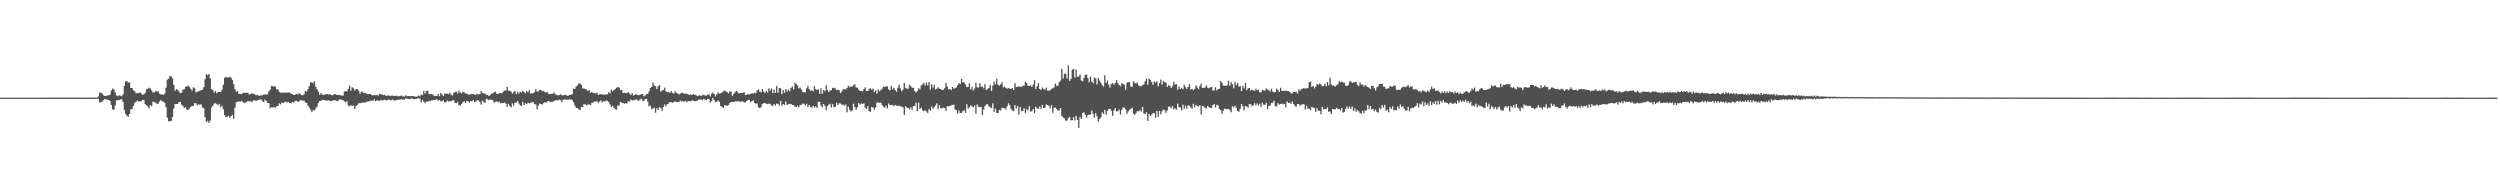 <svg xmlns="http://www.w3.org/2000/svg" width="1920" height="150"><path fill="#4f4f4f" d="M0 74.993h1v1H0zM1 74.993h1v1H1zM2 74.993h1v1H2zM3 74.991h1v1H3zM4 74.995h1v1H4zM5 74.998h1v1H5zM6 74.993h1v1H6zM7 74.995h1v1H7zM8 74.995h1v1H8zM9 74.995h1v1H9zM10 74.993h1v1H10zM11 74.989h1v1H11zM12 74.989h1v1H12zM13 74.991h1v1H13zM14 74.989h1v1H14zM15 74.991h1v1H15zM16 74.991h1v1H16zM17 74.989h1v1H17zM18 74.991h1v1H18zM19 74.993h1v1H19zM20 74.998h1v1H20zM21 75.002h1v1H21zM22 75.002h1v1H22zM23 75h1v1H23zM24 74.998h1v1H24zM25 74.989h1v1H25zM26 74.989h1v1H26zM27 74.989h1v1H27zM28 74.986h1v1H28zM29 74.986h1v1H29zM30 74.986h1v1H30zM31 74.989h1v1H31zM32 74.991h1v1H32zM33 74.986h1v1H33zM34 74.984h1v1H34zM35 74.977h1v1H35zM36 74.975h1v1H36zM37 74.975h1v1H37zM38 74.97h1v1H38zM39 74.968h1v1H39zM40 74.97h1v1H40zM41 74.966h1v1H41zM42 74.968h1v1H42zM43 74.968h1v1H43zM44 74.963h1v1H44zM45 74.961h1v1H45zM46 74.957h1v1H46zM47 74.959h1v1H47zM48 74.959h1v1H48zM49 74.961h1v1H49zM50 74.963h1v1H50zM51 74.968h1v1H51zM52 74.966h1v1H52zM53 74.968h1v1H53zM54 74.968h1v1H54zM55 74.968h1v1H55zM56 74.968h1v1H56zM57 74.973h1v1H57zM58 74.975h1v1H58zM59 74.977h1v1H59zM60 74.975h1v1H60zM61 74.979h1v1H61zM62 74.979h1v1H62zM63 74.982h1v1H63zM64 74.984h1v1H64zM65 74.986h1v1H65zM66 74.989h1v1H66zM67 74.984h1v1H67zM68 74.979h1v1H68zM69 74.979h1v1H69zM70 74.954h1v1H70zM71 74.922h1v1H71zM72 74.924h1v1H72zM73 74.954h1v1H73zM74 74.927h1v1H74zM75 74.162h1v1.669H75zM76 71.237h1v7.558H76zM77 71.082h1v7.425H77zM78 71.855h1v6.045H78zM79 73.151h1v3.886H79zM80 73.682h1v2.346H80zM81 73.693h1v2.648H81zM82 73.256h1v3.28H82zM83 73.224h1v3.452H83zM84 72.649h1v4.85H84zM85 69.53h1v11.092H85zM86 67.978h1v16.004H86zM87 68.685h1v15.75H87zM88 71.054h1v9.998H88zM89 73.341h1v3.873H89zM90 73.929h1v2.877H90zM91 73.158h1v3.77H91zM92 73.402h1v2.987H92zM93 73.979h1v2.293H93zM94 72.466h1v5.798H94zM95 65.959h1v18.466H95zM96 62.485h1v25.193H96zM97 62.338h1v26.613H97zM98 63.49h1v26.155H98zM99 63.242h1v24.278H99zM100 67.584h1v16.255H100zM101 67.596h1v16.23H101zM102 69.392h1v11.936H102zM103 70.088h1v8.732H103zM104 71.711h1v6.548H104zM105 71.361h1v5.825H105zM106 71.597h1v6.384H106zM107 70.805h1v7.189H107zM108 71.839h1v5.736H108zM109 72.741h1v4.008H109zM110 72.437h1v4.411H110zM111 71.315h1v8.634H111zM112 68.568h1v12.234H112zM113 68.214h1v13.703H113zM114 67.358h1v15.93H114zM115 68.017h1v12.683H115zM116 69.518h1v12.005H116zM117 71.082h1v6.981H117zM118 70.958h1v7.246H118zM119 69.852h1v9.025H119zM120 70.397h1v9.174H120zM121 70.102h1v9.684H121zM122 71.871h1v6.127H122zM123 72.597h1v4.257H123zM124 72.322h1v5.386H124zM125 72.881h1v5.253H125zM126 71.931h1v6.995H126zM127 67.383h1v14.907H127zM128 61.194h1v29.137H128zM129 60.416h1v32.667H129zM130 58.202h1v34.987H130zM131 58.724h1v34.202H131zM132 60.184h1v29.73H132zM133 65.279h1v18.13H133zM134 69.69h1v10.286H134zM135 68.36h1v11.52H135zM136 69.028h1v10.858H136zM137 70.303h1v8.153H137zM138 71.528h1v6.642H138zM139 71.15h1v9.247H139zM140 68.905h1v12.561H140zM141 68.493h1v14.445H141zM142 66.557h1v15.699H142zM143 66.383h1v17.741H143zM144 65.572h1v18.913H144zM145 66.859h1v16.315H145zM146 68.152h1v13.88H146zM147 69.605h1v11.877H147zM148 66.998h1v14.234H148zM149 67.82h1v11.46H149zM150 70.924h1v8.46H150zM151 70.406h1v10.52H151zM152 70.077h1v10.11H152zM153 69.784h1v10.659H153zM154 69.191h1v10.911H154zM155 68.905h1v13.623H155zM156 66.909h1v16.23H156zM157 60.793h1v29.22H157zM158 57.067h1v36.75H158zM159 57.772h1v34.987H159zM160 56.847h1v37.549H160zM161 60.251h1v32.39H161zM162 68.477h1v14.111H162zM163 69.237h1v12.026H163zM164 71.125h1v8.32H164zM165 69.859h1v9.398H165zM166 71.697h1v8.295H166zM167 70.496h1v10.426H167zM168 70.544h1v9.226H168zM169 70.596h1v11.84H169zM170 68.999h1v12.213H170zM171 65.135h1v18.775H171zM172 59.729h1v28.721H172zM173 58.944h1v30.916H173zM174 59.692h1v29.993H174zM175 59.402h1v29.49H175zM176 59.045h1v31.492H176zM177 59.697h1v29.664H177zM178 61.32h1v26.853H178zM179 64.655h1v26.592H179zM180 68.479h1v14.273H180zM181 70.274h1v8.29H181zM182 70.033h1v8.082H182zM183 72.025h1v5.75H183zM184 72.031h1v6.223H184zM185 72.311h1v5.127H185zM186 71.514h1v6.702H186zM187 71.107h1v8.061H187zM188 71.471h1v7.386H188zM189 71.157h1v6.967H189zM190 71.37h1v6.045H190zM191 72.727h1v5.244H191zM192 72.052h1v5.683H192zM193 71.709h1v6.86H193zM194 72.057h1v5.109H194zM195 72.256h1v4.745H195zM196 73.194h1v4.25H196zM197 72.764h1v4.383H197zM198 73.327h1v3.362H198zM199 73.631h1v2.916H199zM200 73.231h1v3.044H200zM201 73.169h1v4.523H201zM202 72.606h1v5.756H202zM203 72.51h1v4.056H203zM204 72.583h1v4.999H204zM205 72.475h1v6.512H205zM206 70.104h1v9.149H206zM207 68.889h1v14.303H207zM208 66.014h1v16.345H208zM209 66.264h1v16.326H209zM210 66.3h1v16.001H210zM211 66.582h1v16.152H211zM212 68.587h1v13.046H212zM213 68.779h1v12.614H213zM214 70.564h1v8.835H214zM215 71.116h1v9.082H215zM216 71.329h1v7.37H216zM217 71.063h1v8.139H217zM218 71.189h1v7.464H218zM219 71.18h1v6.873H219zM220 71.043h1v7.759H220zM221 70.997h1v7.347H221zM222 71.063h1v7.979H222zM223 71.899h1v7.455H223zM224 72.176h1v6.184H224zM225 72.853h1v5.951H225zM226 72.903h1v4.749H226zM227 72.022h1v5.326H227zM228 72.494h1v5.587H228zM229 71.684h1v6.342H229zM230 72.061h1v5.029H230zM231 73.068h1v3.864H231zM232 73.093h1v4.347H232zM233 72.562h1v4.587H233zM234 69.85h1v8.881H234zM235 70.393h1v8.668H235zM236 68.626h1v12.479H236zM237 66.183h1v16.345H237zM238 63.297h1v21H238zM239 63.126h1v23.065H239zM240 64.057h1v20.588H240zM241 62.423h1v22.36H241zM242 66.602h1v16.796H242zM243 68.342h1v13.639H243zM244 70.242h1v8.833H244zM245 72.812h1v4.813H245zM246 71.553h1v5.912H246zM247 72.574h1v4.063H247zM248 72.887h1v3.859H248zM249 72.661h1v4.168H249zM250 72.395h1v5.024H250zM251 72.182h1v4.857H251zM252 72.72h1v4.319H252zM253 72.288h1v5.241H253zM254 73.057h1v4.587H254zM255 73.151h1v4.118H255zM256 72.322h1v4.601H256zM257 72.279h1v4.786H257zM258 72.903h1v4.504H258zM259 72.837h1v4.793H259zM260 72.903h1v3.527H260zM261 73.29h1v3.113H261zM262 73.405h1v3.163H262zM263 73.391h1v3.683H263zM264 70.262h1v7.656H264zM265 70.116h1v8.48H265zM266 70.074h1v7.707H266zM267 68.312h1v12.724H267zM268 65.646h1v16.125H268zM269 69.596h1v11.144H269zM270 66.978h1v14.356H270zM271 67.79h1v13.074H271zM272 69.447h1v14.214H272zM273 68.399h1v13.03H273zM274 68.42h1v12.06H274zM275 69.759h1v9.458H275zM276 71.976h1v7.402H276zM277 70.477h1v8.503H277zM278 70.409h1v8.485H278zM279 71.459h1v7.027H279zM280 71.338h1v7.631H280zM281 71.791h1v6.333H281zM282 72.279h1v5.649H282zM283 72.176h1v5.752H283zM284 72.164h1v5.1H284zM285 73.025h1v4.363H285zM286 73.29h1v4.051H286zM287 72.839h1v3.461H287zM288 73.093h1v4.617H288zM289 72.869h1v4.111H289zM290 73.418h1v3.85H290zM291 72.146h1v5.303H291zM292 72.311h1v4.365H292zM293 72.482h1v4.676H293zM294 73.112h1v3.765H294zM295 72.78h1v3.816H295zM296 73.636h1v3.545H296zM297 73.492h1v3.415H297zM298 73.174h1v3.09H298zM299 73.826h1v3.193H299zM300 73.402h1v3.591H300zM301 73.476h1v2.962H301zM302 73.544h1v3.541H302zM303 73.803h1v3.436H303zM304 73.375h1v3.452H304zM305 73.897h1v2.68H305zM306 73.986h1v2.488H306zM307 73.542h1v2.829H307zM308 73.396h1v2.854H308zM309 74.002h1v2.644H309zM310 74.165h1v2.406H310zM311 73.171h1v2.525H311zM312 73.883h1v1.845H312zM313 73.7h1v2.332H313zM314 73.817h1v2.323H314zM315 73.904h1v1.865H315zM316 73.672h1v1.822H316zM317 73.782h1v2.415H317zM318 74.126h1v1.978H318zM319 74.313h1v1.669H319zM320 74.133h1v1.465H320zM321 73.368h1v2.138H321zM322 73.997h1v1.733H322zM323 72.482h1v6.081H323zM324 73.114h1v3.619H324zM325 69.749h1v8.402H325zM326 71.819h1v7.441H326zM327 69.926h1v8.066H327zM328 69.589h1v8.567H328zM329 72.217h1v5.271H329zM330 72.288h1v5.184H330zM331 72.226h1v4.788H331zM332 72.562h1v4.479H332zM333 73.828h1v2.744H333zM334 73.485h1v3.339H334zM335 73.762h1v2.351H335zM336 72.155h1v5.278H336zM337 73.881h1v2.916H337zM338 71.498h1v6.276H338zM339 72.507h1v5.15H339zM340 73.711h1v3.243H340zM341 71.901h1v6.656H341zM342 72.031h1v6.461H342zM343 71.846h1v5.381H343zM344 72.32h1v5.644H344zM345 71.269h1v6.411H345zM346 72.736h1v5.12H346zM347 73.363h1v3.644H347zM348 71.448h1v5.713H348zM349 70.67h1v8.4H349zM350 70.322h1v8.807H350zM351 71.823h1v6.484H351zM352 69.553h1v11.089H352zM353 71.043h1v10.227H353zM354 71.741h1v8.132H354zM355 70.377h1v8.228H355zM356 70.942h1v6.837H356zM357 71.864h1v7.194H357zM358 71.812h1v5.653H358zM359 72.576h1v5.255H359zM360 72.624h1v6.127H360zM361 72.388h1v5.388H361zM362 72.269h1v5.532H362zM363 72.256h1v4.594H363zM364 72.736h1v5.681H364zM365 72.631h1v5.285H365zM366 72.009h1v4.88H366zM367 72.665h1v4.559H367zM368 72.226h1v6.107H368zM369 69.985h1v10.407H369zM370 71.342h1v5.898H370zM371 71.759h1v6.464H371zM372 71.887h1v7.235H372zM373 72.807h1v2.946H373zM374 73.011h1v3.257H374zM375 73.675h1v3.355H375zM376 73.068h1v3.383H376zM377 71.819h1v4.738H377zM378 71.841h1v5.164H378zM379 70.805h1v7.974H379zM380 70.429h1v7.736H380zM381 71.974h1v5.871H381zM382 72.118h1v6.455H382zM383 71.368h1v6.727H383zM384 71.601h1v7.583H384zM385 71.587h1v7.675H385zM386 70.338h1v8.835H386zM387 69.603h1v8.984H387zM388 69.473h1v10.16H388zM389 66.719h1v15.422H389zM390 69.64h1v10.062H390zM391 69.749h1v11.712H391zM392 70.29h1v12.291H392zM393 71.867h1v7.498H393zM394 70.905h1v10.27H394zM395 69.855h1v9.08H395zM396 72.359h1v6.395H396zM397 70.525h1v7.148H397zM398 71.926h1v7.549H398zM399 70.5h1v10.467H399zM400 70.912h1v10.485H400zM401 69.706h1v8.501H401zM402 70.608h1v10.062H402zM403 71.667h1v7.569H403zM404 69.814h1v10.094H404zM405 70.818h1v8.077H405zM406 69.205h1v10.153H406zM407 71.889h1v7.054H407zM408 71.56h1v7.089H408zM409 71.663h1v6.658H409zM410 70.818h1v9.162H410zM411 68.433h1v11.785H411zM412 70.303h1v13.832H412zM413 70.191h1v10.9H413zM414 68.978h1v10.483H414zM415 69.134h1v10.762H415zM416 70.173h1v10.13H416zM417 69.779h1v9.416H417zM418 70.83h1v7.546H418zM419 70.944h1v8.05H419zM420 70.752h1v7.086H420zM421 72.37h1v5.154H421zM422 72.292h1v6.201H422zM423 71.988h1v6.12H423zM424 71.915h1v6.214H424zM425 70.956h1v6.599H425zM426 72.43h1v4.607H426zM427 72.649h1v4.381H427zM428 73.29h1v3.811H428zM429 72.997h1v3.507H429zM430 72.414h1v4.518H430zM431 73.08h1v5.267H431zM432 73.368h1v3.474H432zM433 72.787h1v3.397H433zM434 72.839h1v3.754H434zM435 73.505h1v3.019H435zM436 73.537h1v3.03H436zM437 72.885h1v3.397H437zM438 72.766h1v3.596H438zM439 72.331h1v4.564H439zM440 68.049h1v10.542H440zM441 68.301h1v12.742H441zM442 66.431h1v16.491H442zM443 65.623h1v17.313H443zM444 63.92h1v20.089H444zM445 64.24h1v20.332H445zM446 65.055h1v17.068H446zM447 67.999h1v14.207H447zM448 67.882h1v12.058H448zM449 68.523h1v11.648H449zM450 68.646h1v12.362H450zM451 69.93h1v10.336H451zM452 69.115h1v11.064H452zM453 71.308h1v9.343H453zM454 70.498h1v8.428H454zM455 71.32h1v7.478H455zM456 71.478h1v6.461H456zM457 71.711h1v6.32H457zM458 71.066h1v6.679H458zM459 72.91h1v5.983H459zM460 72.388h1v5.708H460zM461 72.35h1v4.683H461zM462 72.517h1v6.134H462zM463 72.759h1v5.01H463zM464 72.521h1v5.489H464zM465 72.755h1v4.39H465zM466 72.283h1v5.308H466zM467 70.805h1v7.562H467zM468 71.784h1v8.416H468zM469 68.818h1v13.31H469zM470 70.157h1v11.138H470zM471 69.205h1v13.42H471zM472 68.394h1v15.395H472zM473 67.383h1v16.862H473zM474 66.843h1v14.333H474zM475 67.239h1v13.735H475zM476 69.23h1v9.071H476zM477 69.097h1v9.753H477zM478 71.494h1v7.672H478zM479 71.15h1v8.547H479zM480 71.544h1v7.764H480zM481 71.402h1v7.949H481zM482 70.635h1v7.05H482zM483 71.821h1v6.184H483zM484 72.913h1v3.639H484zM485 71.471h1v5.576H485zM486 73.368h1v3.658H486zM487 72.933h1v3.898H487zM488 72.13h1v3.914H488zM489 72.997h1v4.012H489zM490 73.158h1v4.191H490zM491 72.828h1v3.651H491zM492 72.404h1v3.39H492zM493 72.192h1v4.967H493zM494 73.913h1v3.827H494zM495 73.368h1v2.712H495zM496 72.169h1v3.733H496zM497 72.24h1v5.912H497zM498 70.207h1v11.568H498zM499 67.538h1v13.587H499zM500 66.758h1v17.258H500zM501 63.332h1v20.014H501zM502 65.636h1v17.018H502zM503 66.197h1v20.325H503zM504 68.456h1v14.699H504zM505 66.266h1v18.164H505zM506 65.327h1v16.889H506zM507 70.386h1v12.786H507zM508 69.459h1v15.72H508zM509 69.024h1v13.072H509zM510 67.353h1v12.822H510zM511 70.155h1v11.502H511zM512 70.784h1v9.236H512zM513 70.56h1v8.908H513zM514 71.407h1v6.976H514zM515 69.85h1v8.65H515zM516 71.324h1v7.565H516zM517 71.885h1v6.523H517zM518 70.109h1v7.777H518zM519 71.301h1v7.219H519zM520 71.819h1v6.539H520zM521 72.569h1v5.676H521zM522 71.931h1v5.285H522zM523 71.338h1v6.58H523zM524 71.249h1v6.317H524zM525 72.061h1v6.146H525zM526 72.002h1v5.47H526zM527 71.988h1v6.519H527zM528 72.416h1v5.299H528zM529 72.984h1v4.607H529zM530 72.416h1v5.381H530zM531 73.077h1v3.951H531zM532 72.178h1v5.122H532zM533 72.716h1v5.129H533zM534 73.082h1v4.502H534zM535 73.842h1v3.502H535zM536 73.4h1v3.172H536zM537 73.272h1v3.246H537zM538 73.775h1v2.598H538zM539 73.135h1v3.774H539zM540 72.778h1v3.159H540zM541 73.309h1v3.36H541zM542 73.382h1v3.561H542zM543 72.565h1v3.41H543zM544 72.601h1v3.445H544zM545 74.103h1v4.672H545zM546 71.91h1v5.754H546zM547 71.116h1v4.211H547zM548 72.244h1v4.672H548zM549 74.043h1v4.431H549zM550 72.533h1v5.441H550zM551 71.049h1v6.262H551zM552 72.022h1v6.031H552zM553 71.61h1v9.783H553zM554 71.1h1v11.005H554zM555 70.161h1v12.726H555zM556 69.576h1v11.257H556zM557 70.187h1v10.872H557zM558 70.747h1v10.554H558zM559 71.805h1v8.878H559zM560 70.109h1v8.927H560zM561 70.525h1v7.748H561zM562 73.579h1v4.688H562zM563 72.192h1v6.265H563zM564 70.935h1v6.995H564zM565 69.756h1v8.107H565zM566 70.555h1v7.256H566zM567 71.823h1v5.839H567zM568 71.361h1v6.949H568zM569 71.505h1v6.384H569zM570 71.436h1v6.503H570zM571 70.635h1v8.045H571zM572 72.935h1v5.692H572zM573 72.858h1v4.694H573zM574 72.173h1v4.63H574zM575 72.569h1v4.079H575zM576 72.091h1v6.313H576zM577 71.642h1v6.146H577zM578 71.777h1v5.303H578zM579 71.283h1v7.839H579zM580 71.585h1v8.084H580zM581 69.431h1v10.073H581zM582 68.678h1v13.68H582zM583 70.402h1v12.612H583zM584 70.889h1v11.449H584zM585 68.346h1v11.6H585zM586 70.271h1v8.938H586zM587 71.294h1v7.963H587zM588 69.704h1v9.918H588zM589 71.063h1v8.936H589zM590 67.877h1v11.776H590zM591 69.541h1v10.121H591zM592 67.914h1v13.042H592zM593 71.5h1v9.89H593zM594 68.74h1v11.11H594zM595 71.363h1v9.675H595zM596 65.891h1v13.683H596zM597 71.237h1v8.425H597zM598 67.554h1v13.42H598zM599 67.813h1v9.684H599zM600 72.327h1v8.995H600zM601 69.154h1v10.666H601zM602 71.265h1v9.329H602zM603 68.346h1v9.627H603zM604 70.404h1v10.266H604zM605 68.754h1v11.163H605zM606 70.164h1v9.556H606zM607 67.479h1v12.401H607zM608 66.442h1v14.168H608zM609 68.745h1v11.943H609zM610 63.382h1v18.54H610zM611 64.584h1v17.61H611zM612 65.668h1v15.525H612zM613 67.962h1v14.491H613zM614 67.172h1v13.431H614zM615 68.768h1v11.774H615zM616 70.798h1v8.695H616zM617 70.656h1v8.997H617zM618 71.07h1v10.046H618zM619 67.879h1v11.737H619zM620 65.831h1v16.461H620zM621 68.39h1v12.156H621zM622 69.733h1v12.346H622zM623 69.237h1v13.472H623zM624 70.118h1v11.135H624zM625 66.284h1v16.322H625zM626 68.388h1v13.209H626zM627 69.209h1v13.738H627zM628 68.591h1v9.478H628zM629 72.091h1v6.265H629zM630 67.847h1v13.207H630zM631 72.02h1v10.35H631zM632 69.184h1v10.675H632zM633 70.063h1v11.112H633zM634 65.529h1v19.167H634zM635 69.125h1v12.364H635zM636 70.777h1v9.661H636zM637 69.505h1v10.149H637zM638 69.269h1v13.342H638zM639 67.536h1v12.44H639zM640 67.344h1v15.138H640zM641 67.966h1v14.058H641zM642 69.168h1v9.748H642zM643 68.935h1v11.698H643zM644 69.305h1v9.979H644zM645 71.434h1v8.064H645zM646 70.274h1v10.197H646zM647 68.424h1v11.843H647zM648 68.731h1v12.449H648zM649 68.633h1v11.561H649zM650 67.641h1v18.661H650zM651 65.735h1v16.205H651zM652 67.003h1v17.285H652zM653 66.218h1v19.446H653zM654 66.552h1v18.402H654zM655 65.421h1v14.264H655zM656 64.778h1v17.501H656zM657 67.122h1v17.221H657zM658 67.44h1v15.026H658zM659 68.811h1v10.213H659zM660 69.841h1v10.497H660zM661 69.88h1v9.627H661zM662 70.072h1v9.753H662zM663 68.443h1v10.973H663zM664 67.092h1v15.759H664zM665 69.944h1v13.726H665zM666 69.816h1v11.717H666zM667 68.443h1v16.979H667zM668 67.699h1v18.155H668zM669 68.898h1v13.271H669zM670 68.021h1v14.589H670zM671 70.58h1v13.651H671zM672 69.477h1v13.067H672zM673 71.942h1v6.745H673zM674 68.701h1v10.075H674zM675 70.088h1v8.862H675zM676 69.173h1v9.741H676zM677 68.079h1v12.824H677zM678 66.492h1v15.425H678zM679 66.866h1v15.887H679zM680 66.218h1v14.978H680zM681 66.341h1v17.004H681zM682 68.667h1v10.865H682zM683 69.436h1v11.38H683zM684 65.955h1v14.726H684zM685 68.628h1v11.904H685zM686 67.314h1v14.376H686zM687 69.157h1v11.437H687zM688 70.457h1v10.687H688zM689 67.316h1v14.024H689zM690 65.032h1v16.125H690zM691 67.9h1v13.767H691zM692 70.033h1v11.838H692zM693 68.768h1v13.646H693zM694 63.728h1v24.548H694zM695 67.424h1v14.186H695zM696 68.067h1v14.575H696zM697 68.074h1v14.823H697zM698 65.06h1v18.851H698zM699 66.099h1v16.352H699zM700 67.504h1v16.899H700zM701 67.397h1v14.138H701zM702 69.955h1v11.385H702zM703 71.031h1v7.869H703zM704 69.997h1v15.363H704zM705 67.735h1v11.069H705zM706 68.752h1v14.816H706zM707 65.701h1v17.006H707zM708 64.835h1v19.938H708zM709 63.588h1v21.815H709zM710 65.831h1v18.846H710zM711 63.338h1v22.316H711zM712 65.49h1v21.27H712zM713 63.009h1v20.808H713zM714 68.797h1v16.205H714zM715 64.609h1v17.201H715zM716 67.342h1v16.091H716zM717 65.27h1v17.143H717zM718 68.729h1v12.271H718zM719 68.108h1v11.241H719zM720 67.056h1v16.862H720zM721 68.104h1v12.728H721zM722 68.369h1v14.58H722zM723 69.122h1v14.239H723zM724 68.893h1v13.699H724zM725 67.715h1v15.299H725zM726 63.629h1v21.575H726zM727 66.46h1v15.015H727zM728 68.635h1v13.165H728zM729 68.394h1v12.948H729zM730 69.168h1v11.797H730zM731 66.751h1v13.843H731zM732 68.12h1v12.261H732zM733 67.715h1v16.342H733zM734 67.154h1v17.48H734zM735 65.492h1v21.74H735zM736 63.737h1v21.17H736zM737 64.568h1v22.257H737zM738 60.612h1v26.242H738zM739 63.068h1v22.323H739zM740 63.435h1v21.149H740zM741 64.918h1v21.691H741zM742 66.875h1v13.17H742zM743 66.728h1v16.677H743zM744 64.023h1v18.517H744zM745 68.678h1v12.229H745zM746 66.609h1v15.067H746zM747 69.555h1v12.911H747zM748 68.019h1v13.056H748zM749 63.428h1v23.886H749zM750 66.996h1v13.28H750zM751 67.239h1v14.752H751zM752 63.824h1v18.558H752zM753 66.611h1v15.434H753zM754 66.486h1v21.785H754zM755 67.79h1v16.333H755zM756 64.574h1v16.846H756zM757 69.125h1v11.078H757zM758 68.408h1v11.675H758zM759 67.362h1v14.312H759zM760 65.131h1v17.436H760zM761 69.791h1v12.996H761zM762 65.666h1v13.641H762zM763 62.727h1v23.133H763zM764 64.776h1v18.588H764zM765 60.58h1v26.182H765zM766 64.984h1v21.888H766zM767 65.817h1v18.627H767zM768 64.845h1v20.078H768zM769 63.171h1v19.638H769zM770 67.076h1v15.825H770zM771 66.595h1v16.661H771zM772 67.504h1v16.505H772zM773 68.147h1v13.509H773zM774 67.733h1v11.575H774zM775 67.996h1v12.74H775zM776 68.376h1v15.367H776zM777 67.651h1v17.251H777zM778 69.189h1v16.281H778zM779 63.826h1v16.896H779zM780 66.817h1v16.514H780zM781 66.557h1v14.91H781zM782 66.463h1v21.666H782zM783 66.545h1v15.58H783zM784 66.639h1v18.753H784zM785 65.792h1v19.341H785zM786 65.888h1v17.267H786zM787 62.853h1v23.873H787zM788 63.638h1v20.151H788zM789 65.868h1v19.027H789zM790 65.98h1v15.681H790zM791 65.591h1v20.098H791zM792 66.698h1v18.597H792zM793 65.014h1v18.693H793zM794 61.59h1v25.28H794zM795 68.262h1v13.729H795zM796 66.174h1v17.034H796zM797 63.869h1v19.778H797zM798 68.312h1v13.548H798zM799 69.058h1v14.472H799zM800 67.188h1v13.403H800zM801 68.31h1v14.594H801zM802 68.946h1v13.825H802zM803 67.323h1v12.863H803zM804 69.486h1v11.211H804zM805 69.617h1v11.662H805zM806 69.427h1v13.818H806zM807 68.305h1v12.47H807zM808 67.827h1v18.853H808zM809 67.101h1v15.843H809zM810 64.211h1v18.304H810zM811 65.943h1v17.789H811zM812 65.861h1v19.258H812zM813 63.087h1v21.634H813zM814 61.828h1v21.238H814zM815 52.851h1v36.232H815zM816 60.34h1v29.867H816zM817 56.637h1v34.31H817zM818 56.646h1v35.978H818zM819 60.271h1v32.364H819zM820 50.187h1v40.501H820zM821 62.171h1v27.601H821zM822 60.528h1v31.904H822zM823 53.432h1v38.901H823zM824 52.906h1v37.127H824zM825 59.532h1v32.95H825zM826 53.341h1v35.685H826zM827 59.019h1v33.127H827zM828 58.651h1v39.593H828zM829 57.188h1v32.575H829zM830 61.748h1v29.611H830zM831 62.473h1v24.347H831zM832 59.821h1v26.381H832zM833 57.477h1v30.703H833zM834 57.255h1v33.053H834zM835 59.944h1v28.498H835zM836 63.19h1v24.807H836zM837 58.701h1v29.322H837zM838 62.448h1v22.474H838zM839 63.828h1v23.655H839zM840 59.562h1v30.677H840zM841 60.233h1v26.654H841zM842 64.879h1v24.411H842zM843 60.027h1v33.385H843zM844 61.837h1v29.629H844zM845 63.496h1v26.686H845zM846 65.266h1v21.037H846zM847 66.492h1v20.902H847zM848 57.841h1v26.512H848zM849 63.645h1v24.475H849zM850 61.855h1v23.42H850zM851 64.918h1v18.846H851zM852 67.342h1v16.267H852zM853 64.417h1v20.584H853zM854 63.755h1v25.203H854zM855 65.099h1v19.696H855zM856 63.764h1v19.29H856zM857 61.512h1v23.999H857zM858 63.858h1v21.641H858zM859 65.286h1v18.773H859zM860 66.316h1v21.698H860zM861 63.856h1v20.574H861zM862 64.561h1v18.114H862zM863 65.149h1v17.478H863zM864 68.907h1v15.118H864zM865 63.531h1v23.935H865zM866 63.192h1v22.435H866zM867 63.096h1v21.284H867zM868 66.492h1v17.166H868zM869 66.616h1v16.077H869zM870 62.402h1v24.981H870zM871 63.579h1v24.736H871zM872 64.204h1v22.557H872zM873 63.366h1v21.994H873zM874 65.57h1v20.007H874zM875 66.245h1v18.286H875zM876 66.222h1v19.522H876zM877 65.33h1v16.821H877zM878 64.842h1v22.298H878zM879 62.402h1v25.198H879zM880 60.418h1v25.846H880zM881 65.144h1v27.727H881zM882 60.239h1v27.23H882zM883 61.384h1v27.629H883zM884 63.02h1v24.935H884zM885 65.158h1v21.751H885zM886 62.441h1v24.571H886zM887 63.4h1v27.063H887zM888 62.462h1v22.779H888zM889 66.403h1v23.321H889zM890 63.858h1v21.449H890zM891 61.059h1v26.729H891zM892 64.95h1v20.494H892zM893 62.292h1v21.877H893zM894 62.981h1v21.701H894zM895 63.524h1v23.172H895zM896 66.742h1v18.116H896zM897 65.462h1v16.583H897zM898 65.879h1v15.891H898zM899 67.623h1v15.665H899zM900 66.158h1v15.523H900zM901 62.938h1v21.121H901zM902 64.964h1v18.238H902zM903 64.611h1v19.643H903zM904 68.923h1v10.698H904zM905 66.282h1v16.054H905zM906 68.346h1v14.264H906zM907 67.463h1v17.359H907zM908 68.548h1v11.826H908zM909 65.092h1v18.45H909zM910 66.895h1v14.324H910zM911 68.367h1v15.038H911zM912 66.703h1v14.124H912zM913 64.494h1v16.757H913zM914 68.756h1v13.66H914zM915 68.25h1v15.191H915zM916 69.328h1v10.368H916zM917 68.234h1v14.102H917zM918 65.522h1v14.98H918zM919 67.193h1v14.177H919zM920 68.543h1v13.355H920zM921 66.232h1v14.484H921zM922 64.233h1v23.674H922zM923 67.522h1v13.772H923zM924 67.5h1v14.365H924zM925 67.211h1v15.608H925zM926 65.639h1v17.81H926zM927 67.28h1v14.147H927zM928 67.806h1v14.475H928zM929 67.133h1v15.795H929zM930 66.625h1v16.349H930zM931 69.582h1v11.117H931zM932 69.303h1v10.629H932zM933 67.067h1v15.441H933zM934 69.415h1v11.144H934zM935 68.36h1v12.646H935zM936 68.131h1v15.667H936zM937 62.189h1v22.417H937zM938 63.517h1v23.921H938zM939 65.701h1v19.361H939zM940 65.783h1v17.629H940zM941 66.051h1v17.771H941zM942 65.467h1v18.405H942zM943 62.091h1v21.506H943zM944 65.84h1v18.73H944zM945 63.098h1v23.067H945zM946 64.602h1v16.921H946zM947 67.818h1v14.69H947zM948 62.814h1v18.272H948zM949 65.321h1v17.457H949zM950 63.76h1v21.431H950zM951 66.582h1v19.208H951zM952 66.151h1v17.391H952zM953 69.962h1v9.874H953zM954 65.987h1v15.637H954zM955 67.918h1v16.839H955zM956 63.611h1v17.912H956zM957 69.225h1v12.49H957zM958 68.017h1v14.701H958zM959 67.516h1v12.442H959zM960 69.518h1v10.442H960zM961 68.818h1v12.918H961zM962 69.271h1v11.524H962zM963 69.866h1v9.35H963zM964 68.159h1v12.861H964zM965 69.315h1v10.137H965zM966 68.859h1v12.25H966zM967 70.878h1v8.743H967zM968 70.972h1v11.321H968zM969 68.994h1v9.87H969zM970 69.498h1v10.941H970zM971 69.642h1v10.815H971zM972 67.914h1v11.018H972zM973 68.719h1v15.118H973zM974 69.344h1v11.861H974zM975 70.299h1v10.861H975zM976 68.204h1v10.813H976zM977 70.299h1v8.604H977zM978 70.944h1v6.443H978zM979 70.628h1v10.996H979zM980 68.108h1v13.676H980zM981 69.118h1v10.158H981zM982 70.608h1v9.783H982zM983 67.429h1v12.428H983zM984 69.722h1v9.835H984zM985 69.772h1v10.403H985zM986 69.688h1v10.087H986zM987 69.69h1v12.74H987zM988 69.82h1v8.041H988zM989 69.903h1v9.19H989zM990 70.676h1v8.13H990zM991 71.761h1v8.064H991zM992 71.606h1v6.239H992zM993 70.731h1v9.062H993zM994 70.683h1v10.632H994zM995 70.491h1v11.458H995zM996 71.812h1v8.064H996zM997 68.543h1v11.469H997zM998 69.749h1v11.401H998zM999 68.383h1v12.03H999zM1000 68.092h1v11.945H1000zM1001 67.493h1v12.678H1001zM1002 68.218h1v15.937H1002zM1003 67.715h1v13.507H1003zM1004 67.751h1v15.768H1004zM1005 63.178h1v20.124H1005zM1006 62.56h1v22.184H1006zM1007 66.827h1v15.301H1007zM1008 65.927h1v16.699H1008zM1009 67.912h1v15.072H1009zM1010 66.639h1v19.295H1010zM1011 64.524h1v18.542H1011zM1012 65.037h1v20.032H1012zM1013 64.211h1v20.822H1013zM1014 64.748h1v23.051H1014zM1015 66.286h1v15.793H1015zM1016 65.964h1v18.082H1016zM1017 64.254h1v19.4H1017zM1018 66.252h1v17.656H1018zM1019 62.984h1v19.469H1019zM1020 65.504h1v20.391H1020zM1021 59.667h1v25.926H1021zM1022 64.835h1v22.717H1022zM1023 65.774h1v17.949H1023zM1024 65.767h1v18.199H1024zM1025 66.458h1v17.624H1025zM1026 65.488h1v17.233H1026zM1027 64.776h1v18.798H1027zM1028 62.393h1v21.414H1028zM1029 63.3h1v21.559H1029zM1030 62.599h1v20.302H1030zM1031 63.403h1v23.099H1031zM1032 63.597h1v22.255H1032zM1033 65.815h1v17.816H1033zM1034 66.117h1v15.624H1034zM1035 65.311h1v18.02H1035zM1036 62.606h1v19.219H1036zM1037 62.437h1v21.199H1037zM1038 63.725h1v18.105H1038zM1039 63.151h1v22.145H1039zM1040 63.091h1v20.124H1040zM1041 62.844h1v23.03H1041zM1042 65.032h1v19.492H1042zM1043 66.172h1v19.327H1043zM1044 63.21h1v23.694H1044zM1045 64.872h1v22.371H1045zM1046 64.913h1v20.11H1046zM1047 66.438h1v20.577H1047zM1048 65.222h1v19.67H1048zM1049 66.277h1v18.567H1049zM1050 66.831h1v13.809H1050zM1051 67.41h1v16.471H1051zM1052 68.417h1v13.026H1052zM1053 65.826h1v18.219H1053zM1054 66.003h1v17.633H1054zM1055 67.802h1v17.59H1055zM1056 69.495h1v14.662H1056zM1057 66.957h1v19.027H1057zM1058 66.312h1v20.174H1058zM1059 64.471h1v18.375H1059zM1060 64.52h1v19.391H1060zM1061 64.293h1v16.372H1061zM1062 66.502h1v16.152H1062zM1063 66.618h1v13.902H1063zM1064 68.459h1v16.523H1064zM1065 67.898h1v16.214H1065zM1066 67.896h1v18.373H1066zM1067 66.035h1v16.12H1067zM1068 66.559h1v17.148H1068zM1069 66.49h1v15.23H1069zM1070 65.595h1v19.103H1070zM1071 65.923h1v18.48H1071zM1072 68.806h1v15.912H1072zM1073 69.145h1v12.504H1073zM1074 68.932h1v14.532H1074zM1075 68.841h1v11.318H1075zM1076 67.429h1v14.706H1076zM1077 66.669h1v14.873H1077zM1078 66.614h1v16.942H1078zM1079 67.037h1v17.887H1079zM1080 66.254h1v18.652H1080zM1081 65.424h1v16.542H1081zM1082 67.161h1v18.309H1082zM1083 66.341h1v17.029H1083zM1084 66.486h1v16.242H1084zM1085 68.58h1v14.331H1085zM1086 68.662h1v13.392H1086zM1087 68.527h1v12.779H1087zM1088 69.047h1v10.146H1088zM1089 70.155h1v12.378H1089zM1090 69.884h1v9.702H1090zM1091 70.921h1v9.297H1091zM1092 69.26h1v8.737H1092zM1093 69.74h1v11.87H1093zM1094 70.235h1v8.359H1094zM1095 70.869h1v9.741H1095zM1096 69.411h1v10.037H1096zM1097 70.61h1v10.584H1097zM1098 68.85h1v8.954H1098zM1099 66.543h1v14.143H1099zM1100 68.362h1v10.238H1100zM1101 67.726h1v12.087H1101zM1102 69.695h1v7.956H1102zM1103 69.566h1v10.872H1103zM1104 69.653h1v7.695H1104zM1105 70.665h1v9.462H1105zM1106 71.711h1v5.743H1106zM1107 70.123h1v8.704H1107zM1108 71.386h1v5.601H1108zM1109 70.026h1v8.67H1109zM1110 71.624h1v7.043H1110zM1111 70.303h1v8.821H1111zM1112 71.384h1v8.672H1112zM1113 70.088h1v8.814H1113zM1114 70.821h1v8.178H1114zM1115 70.731h1v9.103H1115zM1116 71.835h1v7.675H1116zM1117 70.363h1v8.51H1117zM1118 71.436h1v8.389H1118zM1119 70.889h1v6.374H1119zM1120 72.176h1v6.722H1120zM1121 71.088h1v6.008H1121zM1122 72.036h1v6.196H1122zM1123 72.015h1v5.136H1123zM1124 70.956h1v7.4H1124zM1125 70.358h1v6.26H1125zM1126 70.006h1v8.64H1126zM1127 70.786h1v6.729H1127zM1128 71.4h1v7.835H1128zM1129 69.951h1v8.24H1129zM1130 68.049h1v13.417H1130zM1131 68.825h1v12.012H1131zM1132 67.232h1v14.488H1132zM1133 70.436h1v9.128H1133zM1134 69.798h1v12.511H1134zM1135 70.104h1v10.504H1135zM1136 68.559h1v13.127H1136zM1137 67.625h1v13.614H1137zM1138 67.987h1v14.108H1138zM1139 69.138h1v13.646H1139zM1140 69.111h1v13.779H1140zM1141 69.026h1v9.792H1141zM1142 68.573h1v13.312H1142zM1143 68.269h1v11.467H1143zM1144 67.802h1v16.1H1144zM1145 65.435h1v15.873H1145zM1146 66.442h1v15.825H1146zM1147 65.833h1v18.011H1147zM1148 65.666h1v16.395H1148zM1149 66.939h1v17.077H1149zM1150 67.081h1v15.583H1150zM1151 67.154h1v14.555H1151zM1152 64.339h1v19.707H1152zM1153 66.936h1v17.958H1153zM1154 65.167h1v19.789H1154zM1155 65.316h1v17.166H1155zM1156 64.879h1v16.564H1156zM1157 64.538h1v18.125H1157zM1158 64.808h1v16.672H1158zM1159 64.554h1v21.144H1159zM1160 66.914h1v14.578H1160zM1161 67.458h1v15.054H1161zM1162 66.953h1v13.623H1162zM1163 67.941h1v14.788H1163zM1164 68.671h1v11.174H1164zM1165 66.701h1v15.928H1165zM1166 67.278h1v15.958H1166zM1167 67.078h1v18.334H1167zM1168 67.488h1v14.932H1168zM1169 69.269h1v13.98H1169zM1170 67.184h1v12.964H1170zM1171 66.817h1v14.28H1171zM1172 67.262h1v13.71H1172zM1173 67.257h1v14.328H1173zM1174 67.131h1v14.042H1174zM1175 65.218h1v16.322H1175zM1176 65.279h1v17.658H1176zM1177 65.311h1v17.535H1177zM1178 66.392h1v17.556H1178zM1179 65.847h1v17.363H1179zM1180 66.792h1v15.724H1180zM1181 67.168h1v13.669H1181zM1182 67.863h1v14.827H1182zM1183 65.424h1v17.127H1183zM1184 67.346h1v16.75H1184zM1185 66.833h1v15.23H1185zM1186 65.511h1v17.054H1186zM1187 66.934h1v13.257H1187zM1188 66.717h1v16.59H1188zM1189 68.768h1v13.587H1189zM1190 68.449h1v14.495H1190zM1191 67.14h1v12.454H1191zM1192 67.216h1v14.257H1192zM1193 67.715h1v12.431H1193zM1194 68.413h1v13.628H1194zM1195 68.378h1v13.532H1195zM1196 68.34h1v14.163H1196zM1197 68.866h1v14.292H1197zM1198 68.674h1v14.422H1198zM1199 67.994h1v13.163H1199zM1200 68.722h1v12.188H1200zM1201 69.912h1v9.538H1201zM1202 68.834h1v13.346H1202zM1203 68.362h1v15.052H1203zM1204 69.392h1v12.541H1204zM1205 68.491h1v12.756H1205zM1206 67.145h1v14.472H1206zM1207 68.63h1v13.239H1207zM1208 69.205h1v12.156H1208zM1209 69.058h1v13.076H1209zM1210 68.731h1v12.616H1210zM1211 69.8h1v12.966H1211zM1212 68.8h1v12.699H1212zM1213 68.362h1v14.685H1213zM1214 68.427h1v12.733H1214zM1215 68.591h1v13.806H1215zM1216 68.392h1v12.891H1216zM1217 68.914h1v12.763H1217zM1218 68.958h1v12.021H1218zM1219 68.958h1v13.79H1219zM1220 69.2h1v10.998H1220zM1221 70.134h1v12.316H1221zM1222 69.47h1v10.584H1222zM1223 69.798h1v11.328H1223zM1224 69.326h1v11.815H1224zM1225 68.58h1v12.362H1225zM1226 69.63h1v10.549H1226zM1227 69.917h1v11.307H1227zM1228 69.376h1v11.165H1228zM1229 69.942h1v10.707H1229zM1230 68.756h1v11.259H1230zM1231 69.26h1v10.771H1231zM1232 68.717h1v11.261H1232zM1233 70.12h1v10.094H1233zM1234 69.518h1v10.632H1234zM1235 68.944h1v10.6H1235zM1236 68.935h1v10.325H1236zM1237 69.434h1v9.627H1237zM1238 69.024h1v10.011H1238zM1239 70.09h1v9.499H1239zM1240 70.393h1v8.791H1240zM1241 70.107h1v8.439H1241zM1242 71.169h1v9.222H1242zM1243 69.761h1v8.455H1243zM1244 70.706h1v8.338H1244zM1245 71.022h1v6.848H1245zM1246 70.654h1v8.7H1246zM1247 70.139h1v7.576H1247zM1248 69.656h1v8.858H1248zM1249 70.21h1v7.897H1249zM1250 70.2h1v8.254H1250zM1251 69.903h1v8.064H1251zM1252 69.603h1v9.414H1252zM1253 69.733h1v8.526H1253zM1254 69.367h1v10.018H1254zM1255 70.399h1v9.169H1255zM1256 70.983h1v8.492H1256zM1257 69.715h1v9.126H1257zM1258 70.541h1v8.718H1258zM1259 71.471h1v7.935H1259zM1260 70.933h1v8.059H1260zM1261 70.386h1v8.501H1261zM1262 70.248h1v8.167H1262zM1263 70.557h1v8H1263zM1264 70.461h1v7.633H1264zM1265 70.67h1v7.07H1265zM1266 70.342h1v7.716H1266zM1267 71.29h1v7.626H1267zM1268 70.638h1v7.926H1268zM1269 70.118h1v10.05H1269zM1270 70.395h1v7.871H1270zM1271 70.301h1v9.675H1271zM1272 70.752h1v8.125H1272zM1273 71.23h1v7.436H1273zM1274 70.901h1v6.944H1274zM1275 71.599h1v7.528H1275zM1276 70.69h1v8.293H1276zM1277 71.539h1v7.368H1277zM1278 70.672h1v8.212H1278zM1279 71.214h1v7.798H1279zM1280 70.633h1v8.004H1280zM1281 71.281h1v8.061H1281zM1282 70.505h1v8.07H1282zM1283 71.109h1v8.041H1283zM1284 70.848h1v7.881H1284zM1285 70.953h1v9.757H1285zM1286 70.876h1v8.125H1286zM1287 71.262h1v9.389H1287zM1288 70.207h1v9.066H1288zM1289 70.688h1v8.67H1289zM1290 70.688h1v8.256H1290zM1291 69.875h1v9.487H1291zM1292 70.747h1v7.473H1292zM1293 69.933h1v8.46H1293zM1294 70.649h1v7.464H1294zM1295 69.896h1v8.496H1295zM1296 71.265h1v6.828H1296zM1297 70.704h1v8.519H1297zM1298 70.477h1v7.288H1298zM1299 72.041h1v6.065H1299zM1300 70.358h1v9.034H1300zM1301 71.61h1v6.406H1301zM1302 70.844h1v7.393H1302zM1303 71.363h1v7.192H1303zM1304 71.237h1v7.526H1304zM1305 71.844h1v6.832H1305zM1306 71.386h1v6.935H1306zM1307 71.091h1v6.443H1307zM1308 71.658h1v6.873H1308zM1309 71.285h1v6.111H1309zM1310 71.773h1v6.835H1310zM1311 71.484h1v6.063H1311zM1312 72.116h1v6.262H1312zM1313 72.031h1v6.004H1313zM1314 71.956h1v6.37H1314zM1315 71.558h1v5.956H1315zM1316 72.025h1v6.802H1316zM1317 72.015h1v5.496H1317zM1318 71.853h1v6.899H1318zM1319 71.281h1v6.409H1319zM1320 72.102h1v6.727H1320zM1321 72.475h1v5.514H1321zM1322 71.571h1v6.883H1322zM1323 71.226h1v6.921H1323zM1324 72.249h1v6.814H1324zM1325 70.791h1v7.075H1325zM1326 71.775h1v7.432H1326zM1327 71.04h1v7.656H1327zM1328 72.189h1v6.544H1328zM1329 71.386h1v7.491H1329zM1330 72.201h1v5.903H1330zM1331 71.468h1v6.894H1331zM1332 72.407h1v6.548H1332zM1333 71.574h1v6.347H1333zM1334 72.512h1v5.013H1334zM1335 72.153h1v6.173H1335zM1336 72.366h1v4.974H1336zM1337 72.086h1v6.365H1337zM1338 72.031h1v5.578H1338zM1339 72.734h1v5.66H1339zM1340 72.137h1v5.081H1340zM1341 73.064h1v5.283H1341zM1342 71.773h1v5.065H1342zM1343 72.986h1v5.521H1343zM1344 71.83h1v5.157H1344zM1345 72.562h1v6.205H1345zM1346 71.938h1v5.006H1346zM1347 72.569h1v5.603H1347zM1348 72.208h1v5.475H1348zM1349 72.64h1v6.175H1349zM1350 71.983h1v5.969H1350zM1351 72.835h1v6.059H1351zM1352 71.386h1v6.217H1352zM1353 72.837h1v5.244H1353zM1354 71.986h1v6.001H1354zM1355 72.274h1v6.274H1355zM1356 72.02h1v5.756H1356zM1357 72.537h1v5.926H1357zM1358 72.164h1v4.829H1358zM1359 72.933h1v5.621H1359zM1360 72.226h1v4.04H1360zM1361 72.789h1v4.571H1361zM1362 72.121h1v4.704H1362zM1363 73.295h1v3.152H1363zM1364 72.469h1v4.353H1364zM1365 73.288h1v3.662H1365zM1366 72.89h1v4.04H1366zM1367 73.178h1v3.323H1367zM1368 73.21h1v3.438H1368zM1369 72.766h1v3.298H1369zM1370 73.368h1v3.225H1370zM1371 73.377h1v2.71H1371zM1372 73.315h1v3.639H1372zM1373 73.004h1v3.168H1373zM1374 73.057h1v3.351H1374zM1375 73.322h1v3.065H1375zM1376 73.05h1v3.63H1376zM1377 73.279h1v2.479H1377zM1378 73.56h1v3.152H1378zM1379 73.153h1v2.522H1379zM1380 73.702h1v2.541H1380zM1381 73.084h1v3.193H1381zM1382 73.778h1v3.035H1382zM1383 73.235h1v3.053H1383zM1384 73.883h1v2.625H1384zM1385 73.409h1v2.282H1385zM1386 74.103h1v2.314H1386zM1387 73.727h1v1.797H1387zM1388 74.036h1v2.085H1388zM1389 73.606h1v2.081H1389zM1390 74.043h1v1.962H1390zM1391 73.469h1v2.403H1391zM1392 74.194h1v2.197H1392zM1393 73.325h1v2.216H1393zM1394 74.334h1v1.891H1394zM1395 73.588h1v1.973H1395zM1396 73.931h1v2.028H1396zM1397 74.224h1v1.579H1397zM1398 73.988h1v1.804H1398zM1399 74.146h1v1.721H1399zM1400 74.117h1v1.724H1400zM1401 74.13h1v1.481H1401zM1402 74.254h1v1.337H1402zM1403 74.288h1v1.142H1403zM1404 74.288h1v1.069H1404zM1405 74.306h1v1.524H1405zM1406 74.29h1v1.133H1406zM1407 74.279h1v1.225H1407zM1408 74.293h1v1.263H1408zM1409 74.272h1v1.057H1409zM1410 74.419h1v1.101H1410zM1411 74.551h1v1H1411zM1412 74.311h1v1H1412zM1413 74.59h1v1.012H1413zM1414 74.393h1v1H1414zM1415 74.517h1v1H1415zM1416 74.51h1v1H1416zM1417 74.448h1v1H1417zM1418 74.428h1v1H1418zM1419 74.625h1v1H1419zM1420 74.48h1v1H1420zM1421 74.565h1v1H1421zM1422 74.471h1v1H1422zM1423 74.529h1v1H1423zM1424 74.739h1v1H1424zM1425 74.581h1v1H1425zM1426 74.451h1v1H1426zM1427 74.705h1v1H1427zM1428 74.442h1v1H1428zM1429 74.618h1v1H1429zM1430 74.563h1v1H1430zM1431 74.563h1v1H1431zM1432 74.65h1v1H1432zM1433 74.696h1v1H1433zM1434 74.48h1v1H1434zM1435 74.714h1v1H1435zM1436 74.565h1v1H1436zM1437 74.718h1v1H1437zM1438 74.597h1v1H1438zM1439 74.696h1v1H1439zM1440 74.686h1v1H1440zM1441 74.643h1v1H1441zM1442 74.645h1v1H1442zM1443 74.714h1v1H1443zM1444 74.606h1v1H1444zM1445 74.691h1v1H1445zM1446 74.68h1v1H1446zM1447 74.581h1v1H1447zM1448 74.645h1v1H1448zM1449 74.65h1v1H1449zM1450 74.593h1v1H1450zM1451 74.714h1v1H1451zM1452 74.7h1v1H1452zM1453 74.638h1v1H1453zM1454 74.677h1v1H1454zM1455 74.689h1v1H1455zM1456 74.691h1v1H1456zM1457 74.737h1v1H1457zM1458 74.666h1v1H1458zM1459 74.757h1v1H1459zM1460 74.709h1v1H1460zM1461 74.65h1v1H1461zM1462 74.769h1v1H1462zM1463 74.68h1v1H1463zM1464 74.696h1v1H1464zM1465 74.815h1v1H1465zM1466 74.728h1v1H1466zM1467 74.739h1v1H1467zM1468 74.757h1v1H1468zM1469 74.696h1v1H1469zM1470 74.858h1v1H1470zM1471 74.732h1v1H1471zM1472 74.7h1v1H1472zM1473 74.821h1v1H1473zM1474 74.76h1v1H1474zM1475 74.748h1v1H1475zM1476 74.792h1v1H1476zM1477 74.789h1v1H1477zM1478 74.808h1v1H1478zM1479 74.84h1v1H1479zM1480 74.778h1v1H1480zM1481 74.87h1v1H1481zM1482 74.792h1v1H1482zM1483 74.801h1v1H1483zM1484 74.828h1v1H1484zM1485 74.783h1v1H1485zM1486 74.794h1v1H1486zM1487 74.874h1v1H1487zM1488 74.81h1v1H1488zM1489 74.867h1v1H1489zM1490 74.826h1v1H1490zM1491 74.84h1v1H1491zM1492 74.874h1v1H1492zM1493 74.842h1v1H1493zM1494 74.794h1v1H1494zM1495 74.874h1v1H1495zM1496 74.821h1v1H1496zM1497 74.895h1v1H1497zM1498 74.828h1v1H1498zM1499 74.837h1v1H1499zM1500 74.876h1v1H1500zM1501 74.831h1v1H1501zM1502 74.835h1v1H1502zM1503 74.849h1v1H1503zM1504 74.824h1v1H1504zM1505 74.828h1v1H1505zM1506 74.849h1v1H1506zM1507 74.826h1v1H1507zM1508 74.842h1v1H1508zM1509 74.858h1v1H1509zM1510 74.854h1v1H1510zM1511 74.87h1v1H1511zM1512 74.874h1v1H1512zM1513 74.872h1v1H1513zM1514 74.888h1v1H1514zM1515 74.865h1v1H1515zM1516 74.892h1v1H1516zM1517 74.858h1v1H1517zM1518 74.872h1v1H1518zM1519 74.915h1v1H1519zM1520 74.867h1v1H1520zM1521 74.867h1v1H1521zM1522 74.911h1v1H1522zM1523 74.86h1v1H1523zM1524 74.874h1v1H1524zM1525 74.897h1v1H1525zM1526 74.867h1v1H1526zM1527 74.922h1v1H1527zM1528 74.892h1v1H1528zM1529 74.888h1v1H1529zM1530 74.906h1v1H1530zM1531 74.867h1v1H1531zM1532 74.87h1v1H1532zM1533 74.904h1v1H1533zM1534 74.87h1v1H1534zM1535 74.904h1v1H1535zM1536 74.874h1v1H1536zM1537 74.888h1v1H1537zM1538 74.915h1v1H1538zM1539 74.883h1v1H1539zM1540 74.881h1v1H1540zM1541 74.908h1v1H1541zM1542 74.892h1v1H1542zM1543 74.897h1v1H1543zM1544 74.902h1v1H1544zM1545 74.89h1v1H1545zM1546 74.927h1v1H1546zM1547 74.899h1v1H1547zM1548 74.892h1v1H1548zM1549 74.927h1v1H1549zM1550 74.904h1v1H1550zM1551 74.908h1v1H1551zM1552 74.922h1v1H1552zM1553 74.915h1v1H1553zM1554 74.929h1v1H1554zM1555 74.922h1v1H1555zM1556 74.908h1v1H1556zM1557 74.931h1v1H1557zM1558 74.927h1v1H1558zM1559 74.922h1v1H1559zM1560 74.927h1v1H1560zM1561 74.922h1v1H1561zM1562 74.927h1v1H1562zM1563 74.931h1v1H1563zM1564 74.922h1v1H1564zM1565 74.929h1v1H1565zM1566 74.92h1v1H1566zM1567 74.915h1v1H1567zM1568 74.924h1v1H1568zM1569 74.918h1v1H1569zM1570 74.918h1v1H1570zM1571 74.931h1v1H1571zM1572 74.924h1v1H1572zM1573 74.947h1v1H1573zM1574 74.938h1v1H1574zM1575 74.957h1v1H1575zM1576 74.959h1v1H1576zM1577 74.954h1v1H1577zM1578 74.952h1v1H1578zM1579 74.959h1v1H1579zM1580 74.934h1v1H1580zM1581 74.938h1v1H1581zM1582 74.975h1v1H1582zM1583 74.959h1v1H1583zM1584 74.959h1v1H1584zM1585 74.959h1v1H1585zM1586 74.968h1v1H1586zM1587 74.977h1v1H1587zM1588 74.979h1v1H1588zM1589 74.986h1v1H1589zM1590 74.984h1v1H1590zM1591 74.982h1v1H1591zM1592 74.982h1v1H1592zM1593 74.982h1v1H1593zM1594 74.984h1v1H1594zM1595 74.989h1v1H1595zM1596 74.986h1v1H1596zM1597 74.986h1v1H1597zM1598 74.982h1v1H1598zM1599 74.982h1v1H1599zM1600 74.989h1v1H1600zM1601 74.989h1v1H1601zM1602 74.991h1v1H1602zM1603 74.995h1v1H1603zM1604 75h1v1H1604zM1605 75h1v1H1605zM1606 74.991h1v1H1606zM1607 74.989h1v1H1607zM1608 74.993h1v1H1608zM1609 74.991h1v1H1609zM1610 74.989h1v1H1610zM1611 74.991h1v1H1611zM1612 74.989h1v1H1612zM1613 74.986h1v1H1613zM1614 74.991h1v1H1614zM1615 74.989h1v1H1615zM1616 74.989h1v1H1616zM1617 74.982h1v1H1617zM1618 74.982h1v1H1618zM1619 74.982h1v1H1619zM1620 74.977h1v1H1620zM1621 74.97h1v1H1621zM1622 74.966h1v1H1622zM1623 74.957h1v1H1623zM1624 74.957h1v1H1624zM1625 74.954h1v1H1625zM1626 74.95h1v1H1626zM1627 74.952h1v1H1627zM1628 74.945h1v1H1628zM1629 74.945h1v1H1629zM1630 74.938h1v1H1630zM1631 74.938h1v1H1631zM1632 74.936h1v1H1632zM1633 74.938h1v1H1633zM1634 74.936h1v1H1634zM1635 74.938h1v1H1635zM1636 74.945h1v1H1636zM1637 74.95h1v1H1637zM1638 74.957h1v1H1638zM1639 74.957h1v1H1639zM1640 74.966h1v1H1640zM1641 74.97h1v1H1641zM1642 74.977h1v1H1642zM1643 74.989h1v1H1643zM1644 74.993h1v1H1644zM1645 74.991h1v1H1645zM1646 74.993h1v1H1646zM1647 74.986h1v1H1647zM1648 74.984h1v1H1648zM1649 74.986h1v1H1649zM1650 74.982h1v1H1650zM1651 74.979h1v1H1651zM1652 74.982h1v1H1652zM1653 74.986h1v1H1653zM1654 74.989h1v1H1654zM1655 74.991h1v1H1655zM1656 74.998h1v1H1656zM1657 75.002h1v1H1657zM1658 75.005h1v1H1658zM1659 75.002h1v1H1659zM1660 75.009h1v1H1660zM1661 75.009h1v1H1661zM1662 75.007h1v1H1662zM1663 75.005h1v1H1663zM1664 75.002h1v1H1664zM1665 75.002h1v1H1665zM1666 75h1v1H1666zM1667 74.993h1v1H1667zM1668 74.989h1v1H1668zM1669 74.989h1v1H1669zM1670 74.989h1v1H1670zM1671 74.982h1v1H1671zM1672 74.975h1v1H1672zM1673 74.982h1v1H1673zM1674 74.984h1v1H1674zM1675 74.984h1v1H1675zM1676 74.984h1v1H1676zM1677 74.986h1v1H1677zM1678 74.977h1v1H1678zM1679 74.966h1v1H1679zM1680 74.961h1v1H1680zM1681 74.961h1v1H1681zM1682 74.954h1v1H1682zM1683 74.95h1v1H1683zM1684 74.954h1v1H1684zM1685 74.952h1v1H1685zM1686 74.954h1v1H1686zM1687 74.959h1v1H1687zM1688 74.957h1v1H1688zM1689 74.966h1v1H1689zM1690 74.97h1v1H1690zM1691 74.977h1v1H1691zM1692 74.986h1v1H1692zM1693 74.986h1v1H1693zM1694 74.991h1v1H1694zM1695 75h1v1H1695zM1696 75h1v1H1696zM1697 75.005h1v1H1697zM1698 75.005h1v1H1698zM1699 75.005h1v1H1699zM1700 75.005h1v1H1700zM1701 75h1v1H1701zM1702 74.998h1v1H1702zM1703 74.998h1v1H1703zM1704 74.993h1v1H1704zM1705 74.991h1v1H1705zM1706 74.984h1v1H1706zM1707 74.984h1v1H1707zM1708 74.986h1v1H1708zM1709 74.984h1v1H1709zM1710 74.986h1v1H1710zM1711 74.986h1v1H1711zM1712 74.977h1v1H1712zM1713 74.973h1v1H1713zM1714 74.97h1v1H1714zM1715 74.966h1v1H1715zM1716 74.966h1v1H1716zM1717 74.963h1v1H1717zM1718 74.959h1v1H1718zM1719 74.966h1v1H1719zM1720 74.961h1v1H1720zM1721 74.966h1v1H1721zM1722 74.968h1v1H1722zM1723 74.97h1v1H1723zM1724 74.975h1v1H1724zM1725 74.979h1v1H1725zM1726 74.982h1v1H1726zM1727 74.982h1v1H1727zM1728 74.982h1v1H1728zM1729 74.982h1v1H1729zM1730 74.986h1v1H1730zM1731 74.984h1v1H1731zM1732 74.986h1v1H1732zM1733 74.991h1v1H1733zM1734 74.993h1v1H1734zM1735 74.993h1v1H1735zM1736 75h1v1H1736zM1737 75h1v1H1737zM1738 74.998h1v1H1738zM1739 74.989h1v1H1739zM1740 74.991h1v1H1740zM1741 74.989h1v1H1741zM1742 74.993h1v1H1742zM1743 74.993h1v1H1743zM1744 74.993h1v1H1744zM1745 75h1v1H1745zM1746 75.002h1v1H1746zM1747 75.002h1v1H1747zM1748 75.002h1v1H1748zM1749 75.002h1v1H1749zM1750 75.002h1v1H1750zM1751 75.002h1v1H1751zM1752 74.998h1v1H1752zM1753 74.993h1v1H1753zM1754 74.989h1v1H1754zM1755 74.986h1v1H1755zM1756 74.986h1v1H1756zM1757 74.989h1v1H1757zM1758 74.984h1v1H1758zM1759 74.984h1v1H1759zM1760 74.982h1v1H1760zM1761 74.975h1v1H1761zM1762 74.975h1v1H1762zM1763 74.973h1v1H1763zM1764 74.975h1v1H1764zM1765 74.975h1v1H1765zM1766 74.977h1v1H1766zM1767 74.979h1v1H1767zM1768 74.982h1v1H1768zM1769 74.982h1v1H1769zM1770 74.982h1v1H1770zM1771 74.982h1v1H1771zM1772 74.97h1v1H1772zM1773 74.97h1v1H1773zM1774 74.959h1v1H1774zM1775 74.961h1v1H1775zM1776 74.966h1v1H1776zM1777 74.966h1v1H1777zM1778 74.968h1v1H1778zM1779 74.968h1v1H1779zM1780 74.968h1v1H1780zM1781 74.973h1v1H1781zM1782 74.977h1v1H1782zM1783 74.982h1v1H1783zM1784 74.986h1v1H1784zM1785 74.993h1v1H1785zM1786 74.993h1v1H1786zM1787 74.989h1v1H1787zM1788 74.989h1v1H1788zM1789 74.991h1v1H1789zM1790 74.991h1v1H1790zM1791 74.989h1v1H1791zM1792 74.991h1v1H1792zM1793 74.989h1v1H1793zM1794 74.991h1v1H1794zM1795 74.993h1v1H1795zM1796 74.998h1v1H1796zM1797 74.993h1v1H1797zM1798 74.991h1v1H1798zM1799 74.991h1v1H1799zM1800 74.991h1v1H1800zM1801 74.989h1v1H1801zM1802 74.993h1v1H1802zM1803 74.991h1v1H1803zM1804 74.989h1v1H1804zM1805 74.991h1v1H1805zM1806 74.993h1v1H1806zM1807 74.995h1v1H1807zM1808 75h1v1H1808zM1809 75h1v1H1809zM1810 74.993h1v1H1810zM1811 74.998h1v1H1811zM1812 74.989h1v1H1812zM1813 74.989h1v1H1813zM1814 74.986h1v1H1814zM1815 74.982h1v1H1815zM1816 74.984h1v1H1816zM1817 74.982h1v1H1817zM1818 74.984h1v1H1818zM1819 74.984h1v1H1819zM1820 74.982h1v1H1820zM1821 74.977h1v1H1821zM1822 74.977h1v1H1822zM1823 74.975h1v1H1823zM1824 74.975h1v1H1824zM1825 74.97h1v1H1825zM1826 74.97h1v1H1826zM1827 74.968h1v1H1827zM1828 74.968h1v1H1828zM1829 74.97h1v1H1829zM1830 74.97h1v1H1830zM1831 74.968h1v1H1831zM1832 74.966h1v1H1832zM1833 74.959h1v1H1833zM1834 74.957h1v1H1834zM1835 74.957h1v1H1835zM1836 74.954h1v1H1836zM1837 74.952h1v1H1837zM1838 74.952h1v1H1838zM1839 74.947h1v1H1839zM1840 74.952h1v1H1840zM1841 74.954h1v1H1841zM1842 74.957h1v1H1842zM1843 74.961h1v1H1843zM1844 74.97h1v1H1844zM1845 74.97h1v1H1845zM1846 74.975h1v1H1846zM1847 74.975h1v1H1847zM1848 74.984h1v1H1848zM1849 74.991h1v1H1849zM1850 74.991h1v1H1850zM1851 74.993h1v1H1851zM1852 74.995h1v1H1852zM1853 74.993h1v1H1853zM1854 74.998h1v1H1854zM1855 74.993h1v1H1855zM1856 74.993h1v1H1856zM1857 74.998h1v1H1857zM1858 74.989h1v1H1858zM1859 74.993h1v1H1859zM1860 74.995h1v1H1860zM1861 74.995h1v1H1861zM1862 74.993h1v1H1862zM1863 74.993h1v1H1863zM1864 74.991h1v1H1864zM1865 74.991h1v1H1865zM1866 74.989h1v1H1866zM1867 74.989h1v1H1867zM1868 74.989h1v1H1868zM1869 74.989h1v1H1869zM1870 74.993h1v1H1870zM1871 74.993h1v1H1871zM1872 74.995h1v1H1872zM1873 74.995h1v1H1873zM1874 74.989h1v1H1874zM1875 74.984h1v1H1875zM1876 74.984h1v1H1876zM1877 74.982h1v1H1877zM1878 74.982h1v1H1878zM1879 74.982h1v1H1879zM1880 74.984h1v1H1880zM1881 74.989h1v1H1881zM1882 74.986h1v1H1882zM1883 74.984h1v1H1883zM1884 74.982h1v1H1884zM1885 74.975h1v1H1885zM1886 74.979h1v1H1886zM1887 74.979h1v1H1887zM1888 74.977h1v1H1888zM1889 74.982h1v1H1889zM1890 74.982h1v1H1890zM1891 74.986h1v1H1891zM1892 74.989h1v1H1892zM1893 74.989h1v1H1893zM1894 74.995h1v1H1894zM1895 75.002h1v1H1895zM1896 75h1v1H1896zM1897 74.998h1v1H1897zM1898 74.993h1v1H1898zM1899 74.993h1v1H1899zM1900 74.995h1v1H1900zM1901 74.991h1v1H1901zM1902 74.993h1v1H1902zM1903 74.991h1v1H1903zM1904 74.989h1v1H1904zM1905 74.989h1v1H1905zM1906 74.989h1v1H1906zM1907 74.986h1v1H1907zM1908 74.989h1v1H1908zM1909 74.986h1v1H1909zM1910 74.986h1v1H1910zM1911 74.986h1v1H1911zM1912 74.984h1v1H1912zM1913 74.982h1v1H1913zM1914 74.982h1v1H1914zM1915 74.977h1v1H1915zM1916 74.973h1v1H1916zM1917 74.973h1v1H1917zM1918 150h1v1H1918zM1919 150h1v1H1919z"/></svg>
